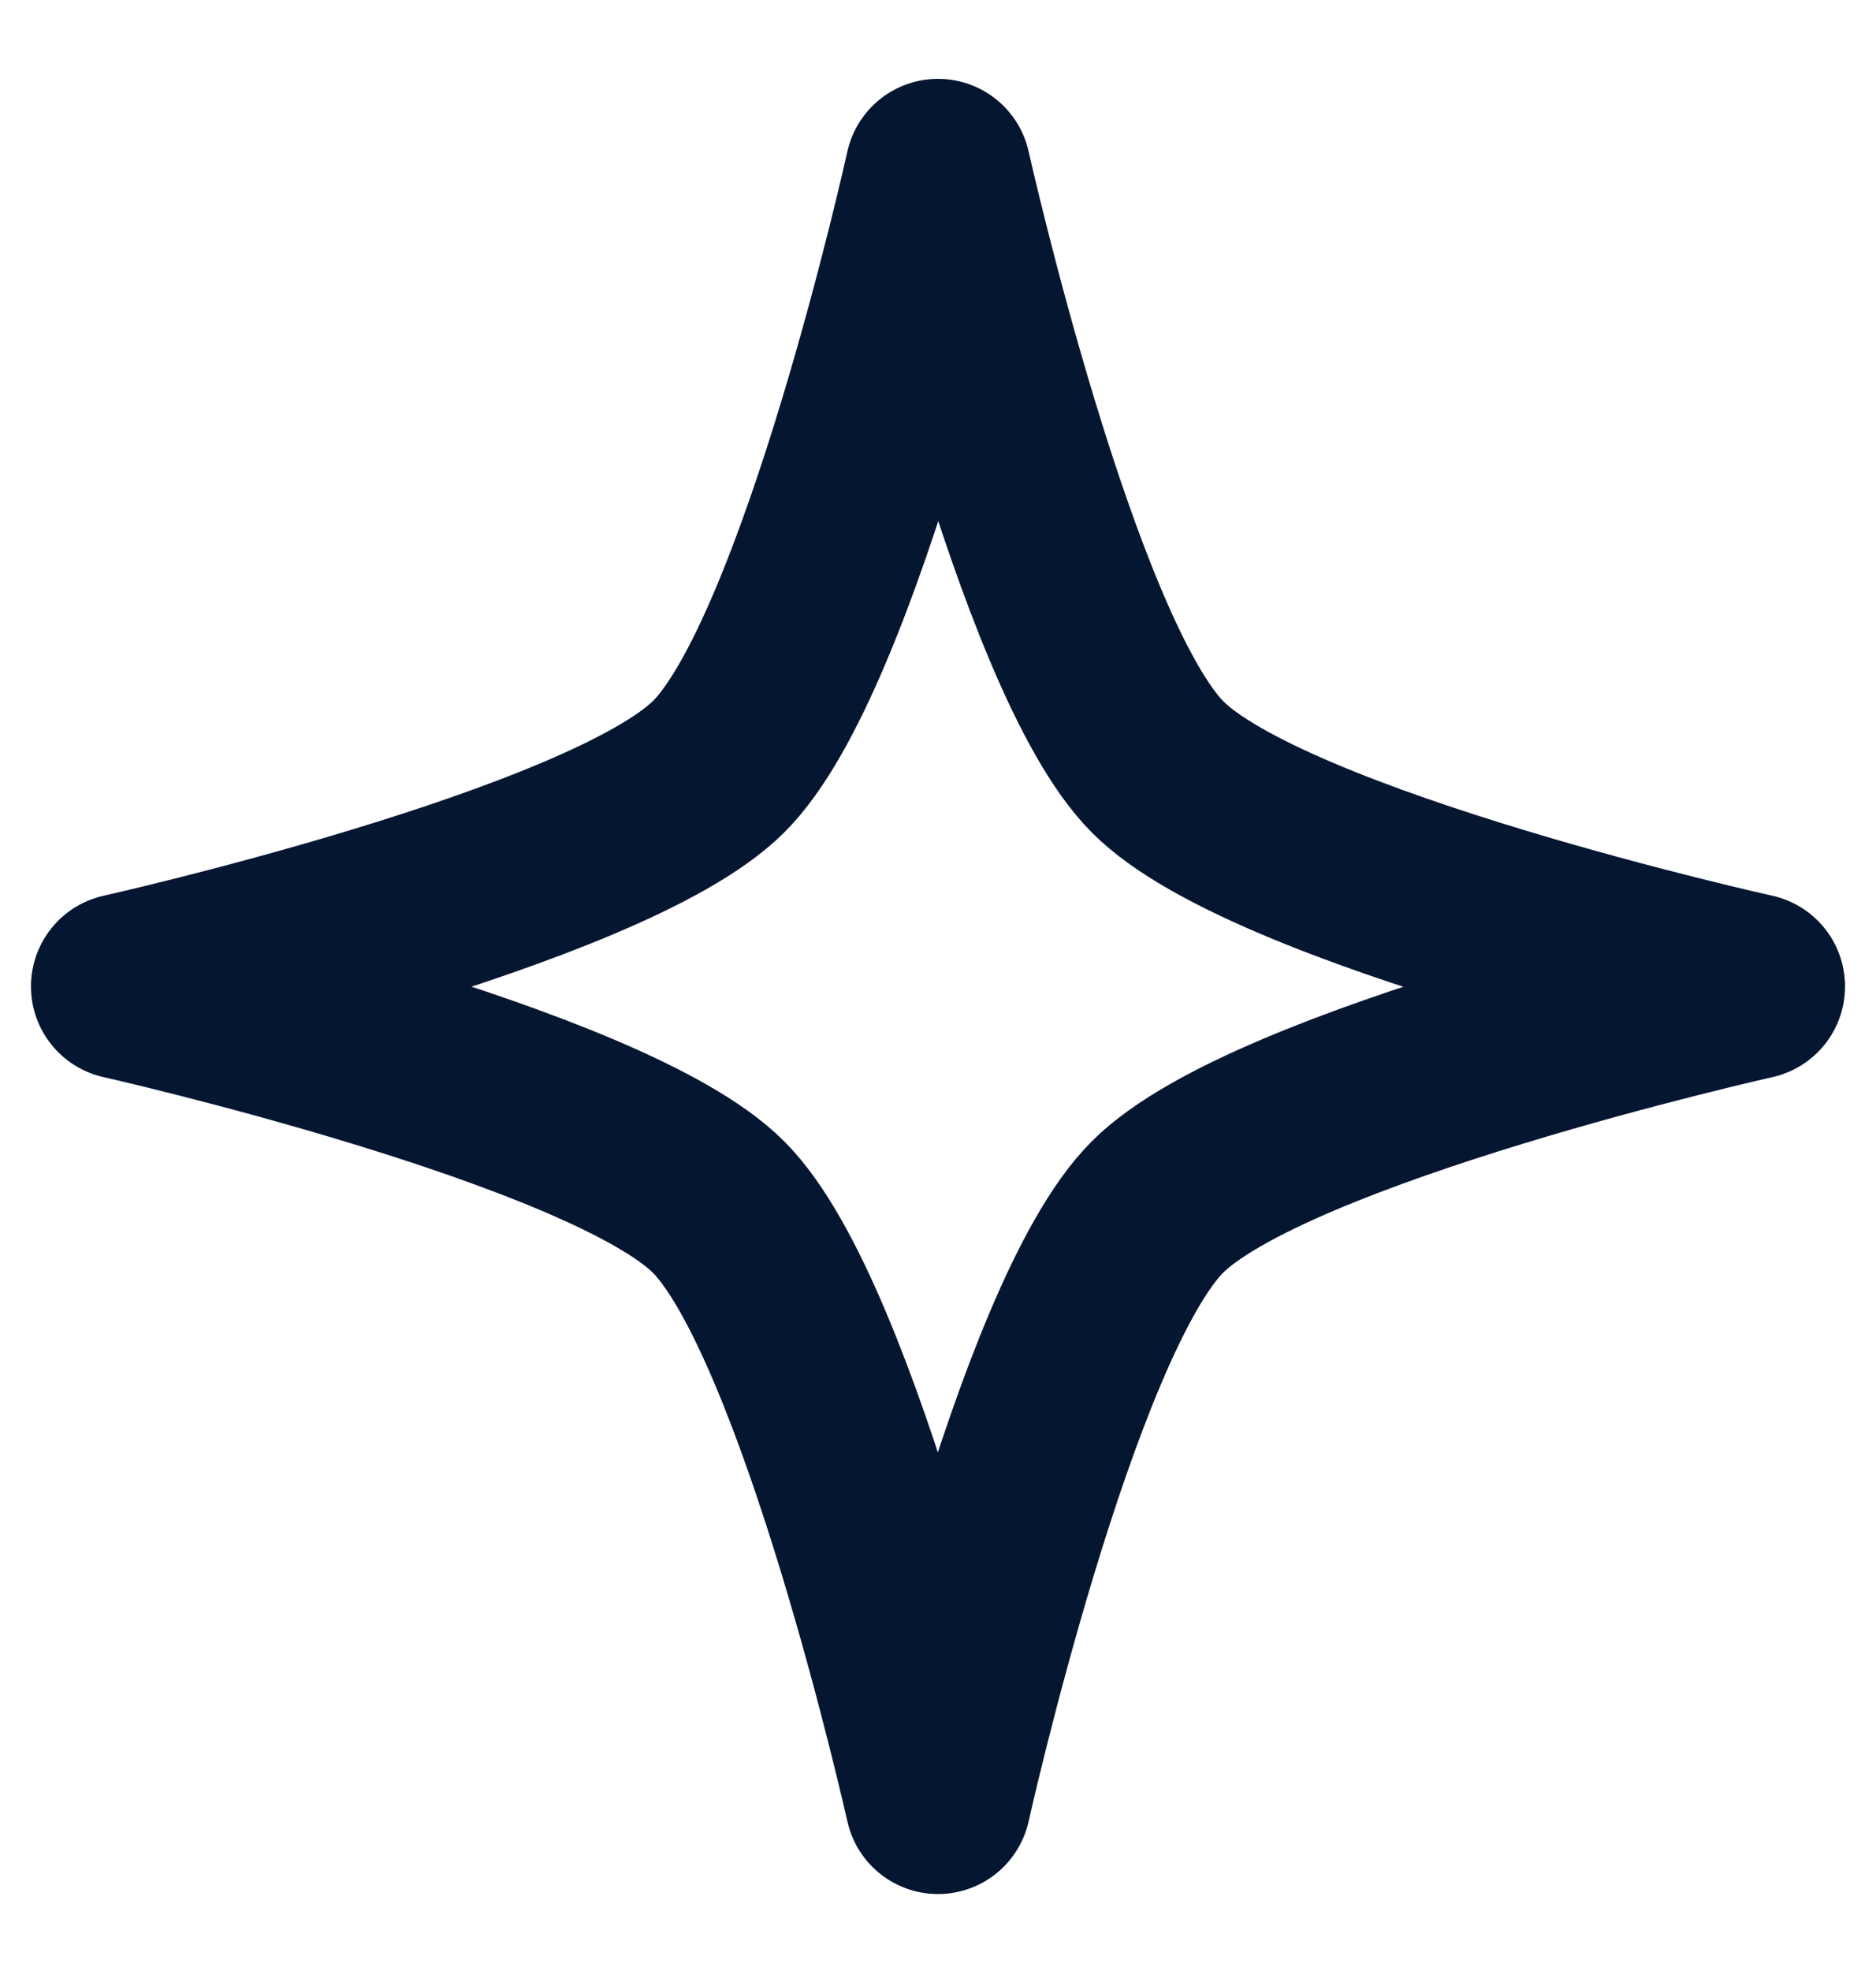 <?xml version="1.0" encoding="UTF-8"?> <svg xmlns="http://www.w3.org/2000/svg" width="20" height="21" viewBox="0 0 20 21" fill="none"> <path d="M10 1.83C10 1.83 11.15 6.97 12.34 8.17C13.53 9.37 18.68 10.51 18.68 10.51C18.68 10.51 13.54 11.66 12.34 12.86C11.14 14.06 10 19.19 10 19.19C10 19.19 8.85 14.05 7.66 12.86C6.47 11.67 1.32 10.51 1.32 10.51C1.32 10.51 6.46 9.36 7.66 8.17C8.86 6.98 10 1.83 10 1.83Z" stroke="#051631" stroke-width="1.98" stroke-linecap="round" stroke-linejoin="round"></path> </svg> 